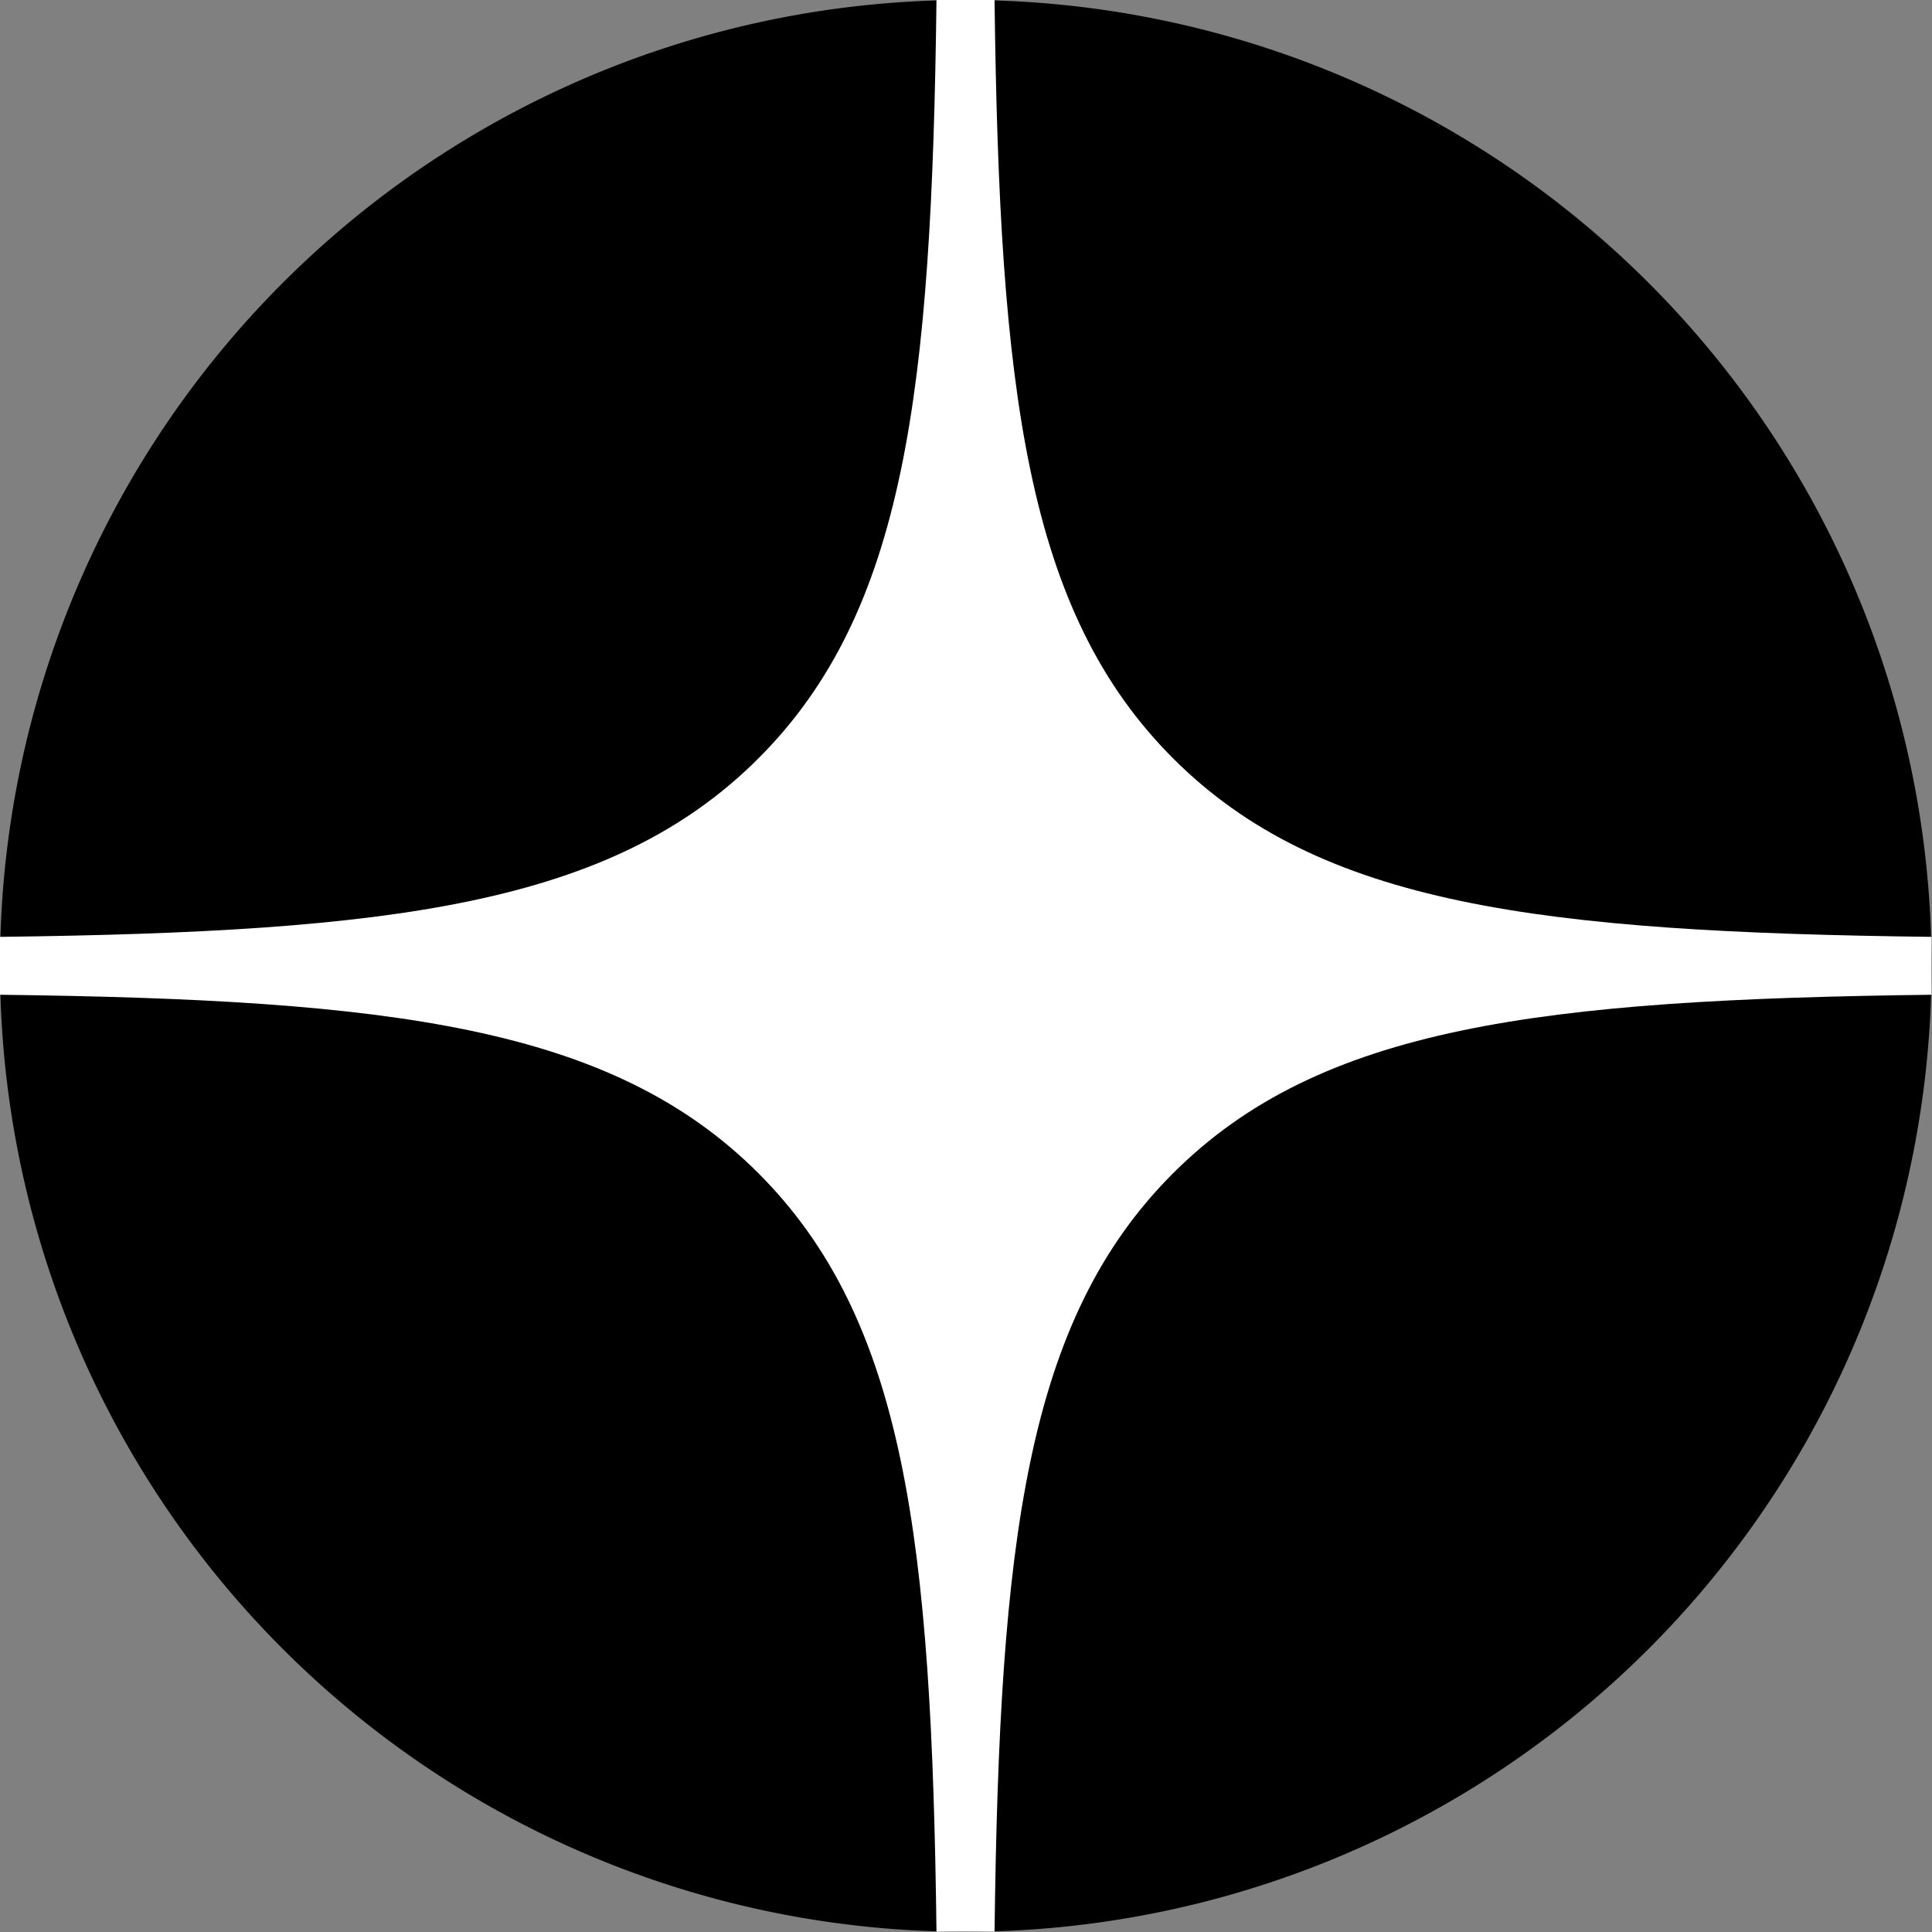 <svg id="_1dzen.svg" data-name="1dzen.svg" xmlns="http://www.w3.org/2000/svg" width="40.25" height="40.25" viewBox="0 0 40.25 40.25">
  <rect x="0" y="0" width="40.25" height="40.25" fill="#808080" stroke="none"/>
  <defs>
    <style>
      .cls-1, .cls-2 {
        fill-rule: evenodd;
      }

      .cls-2 {
        fill: #fff;
      }
    </style>
  </defs>
  <path class="cls-1" d="M1887.12,725h0a20.122,20.122,0,0,1,20.12,20.122h0a20.123,20.123,0,0,1-20.12,20.123h0A20.116,20.116,0,0,1,1867,745.118h0A20.116,20.116,0,0,1,1887.12,725Z" transform="translate(-1867 -725)"/>
  <path class="cls-2" d="M1886.51,725c-0.1,8.157-.65,12.742-3.71,15.8s-7.65,3.617-15.8,3.718v1.206c8.15,0.1,12.74.658,15.8,3.718s3.61,7.644,3.71,15.8h1.21c0.1-8.158.66-12.743,3.72-15.8s7.64-3.617,15.8-3.718v-1.206c-8.16-.1-12.74-0.658-15.8-3.718s-3.62-7.644-3.72-15.8h-1.21Z" transform="translate(-1867 -725)"/>
</svg>

